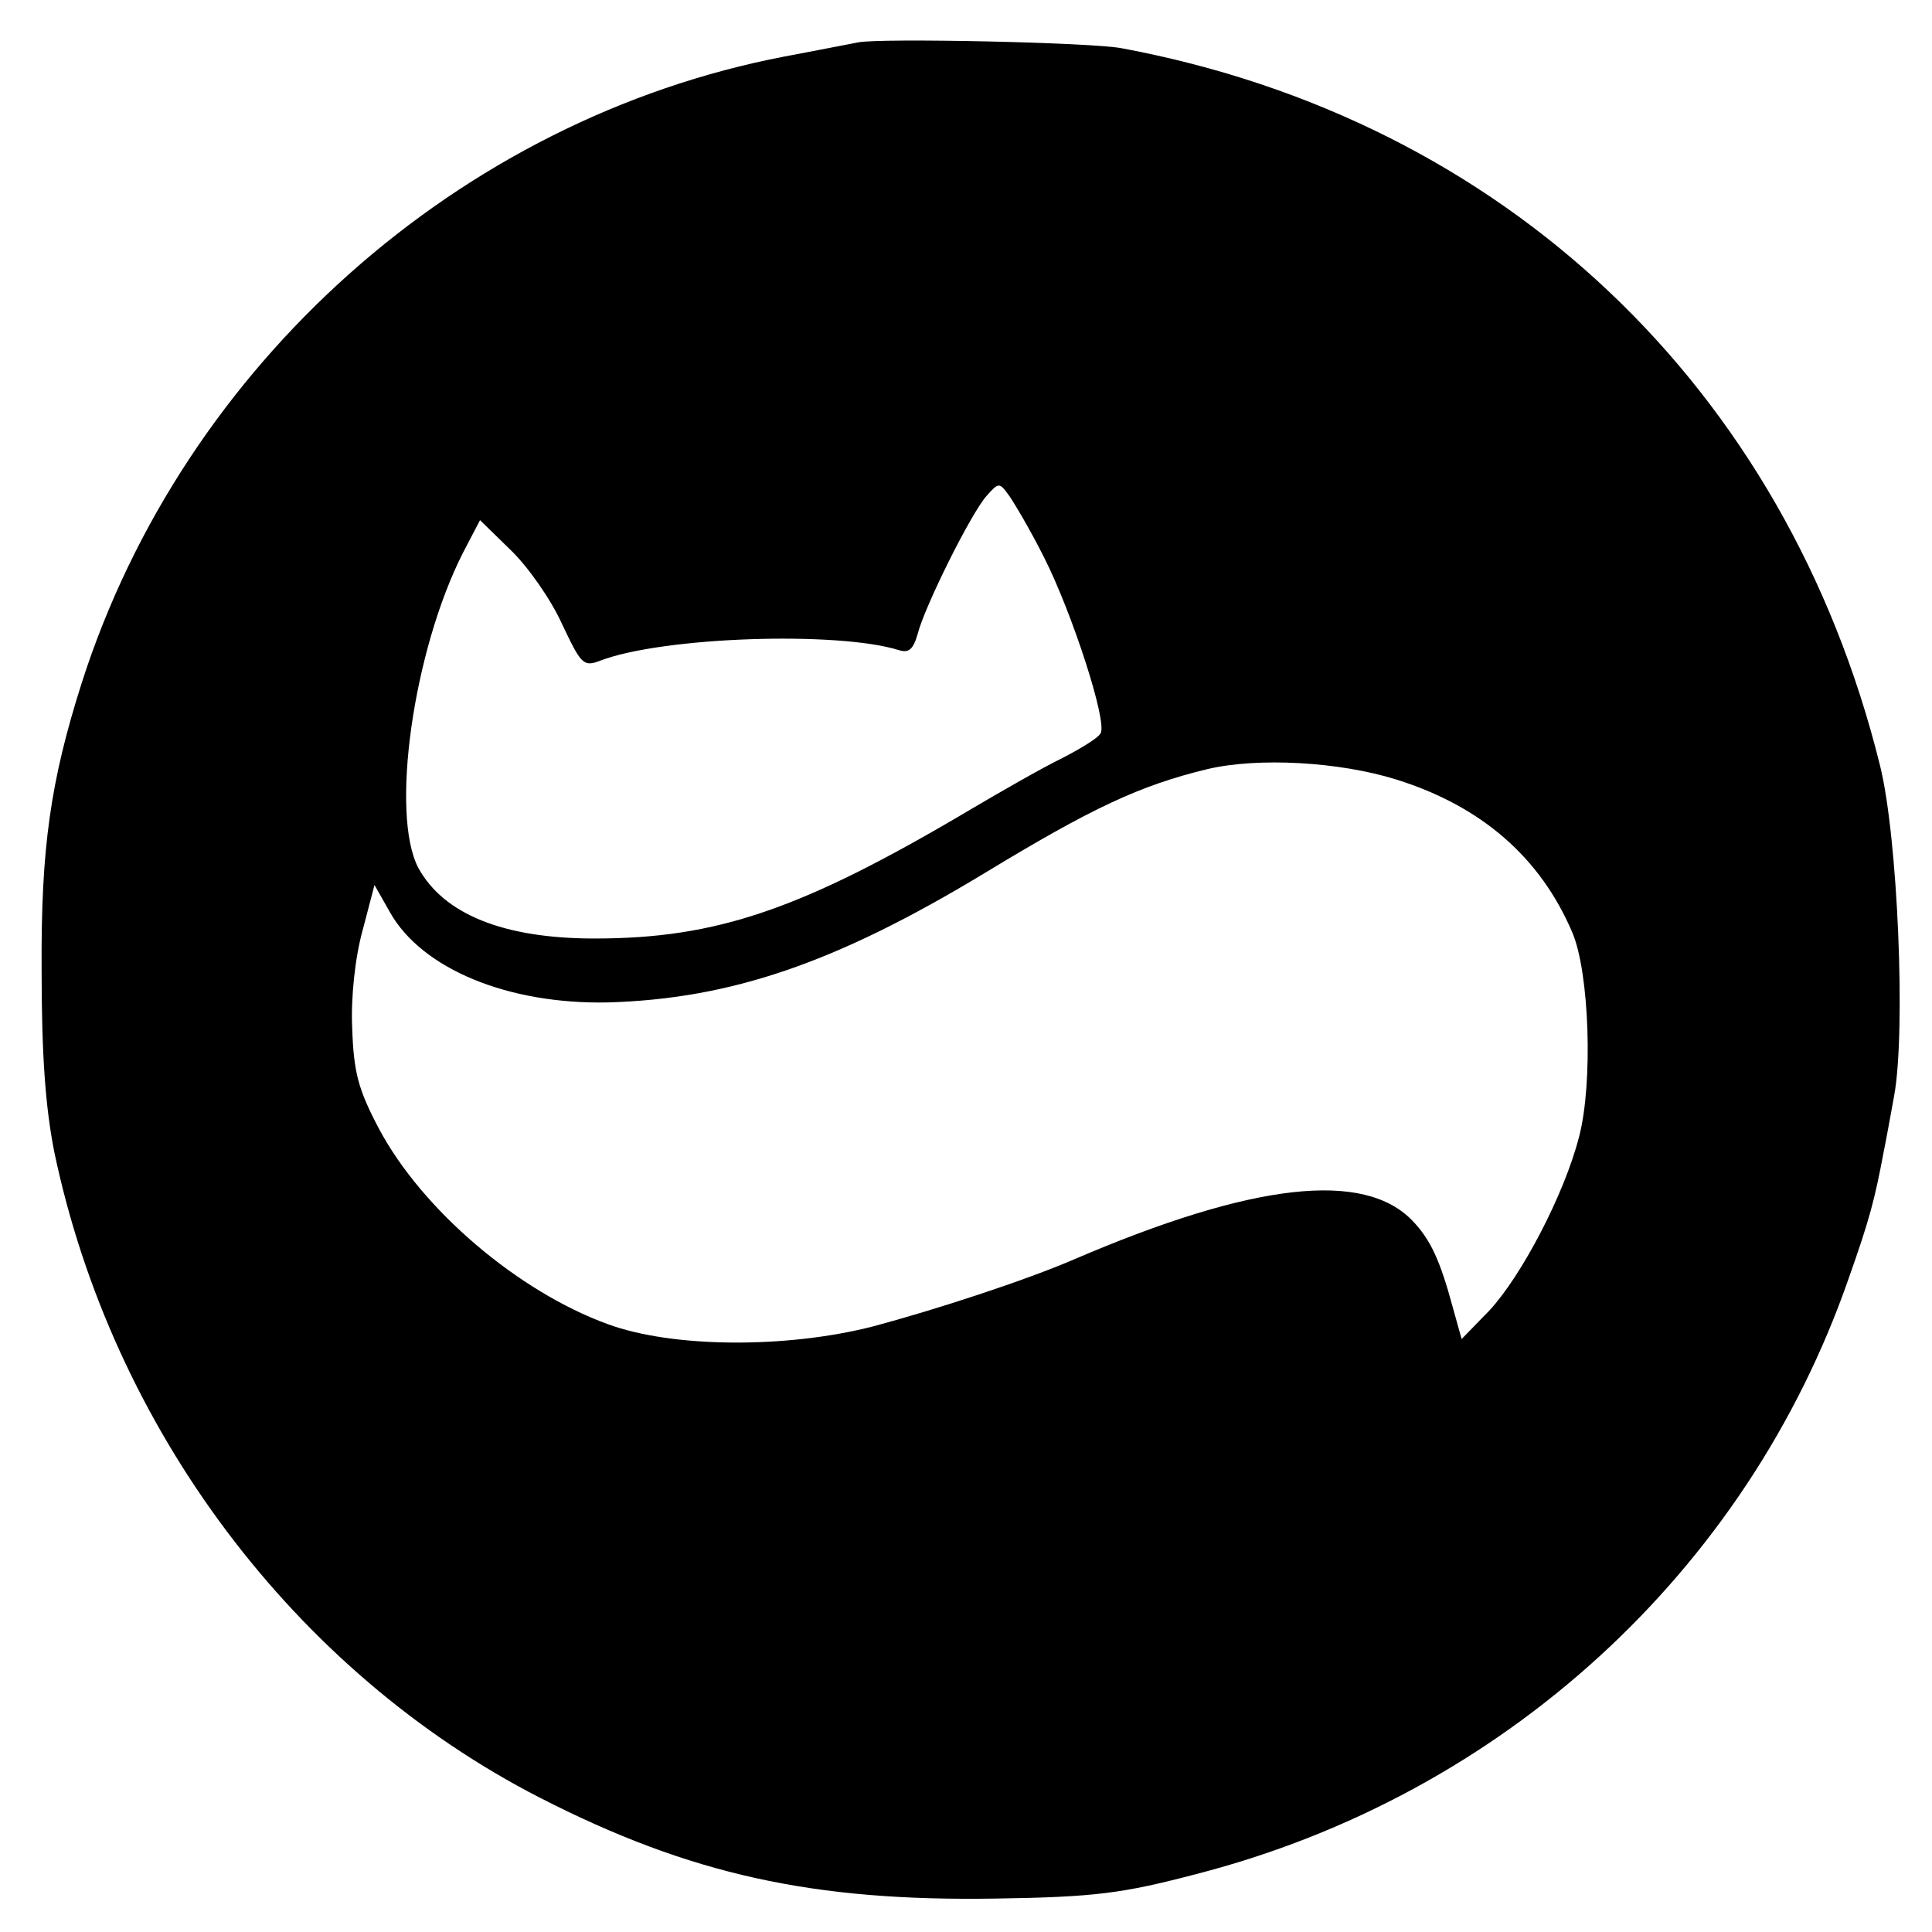 <?xml version="1.0" standalone="no"?>
<!DOCTYPE svg PUBLIC "-//W3C//DTD SVG 20010904//EN"
 "http://www.w3.org/TR/2001/REC-SVG-20010904/DTD/svg10.dtd">
<svg version="1.0" xmlns="http://www.w3.org/2000/svg"
 width="260pt" height="260pt" viewBox="0 0 260 260"
 preserveAspectRatio="xMidYMid meet">
<g transform="translate(0,260) scale(0.1,-0.1)"
fill="#000000" stroke="none">
<path d="M1155 2543 c-11 -2 -56 -11 -99 -19 -438 -84 -809 -415 -946 -843
-42 -132 -55 -222 -54 -386 0 -114 5 -184 17 -245 78 -373 324 -700 653 -869
203 -104 369 -140 614 -136 134 2 171 7 270 33 412 106 741 407 878 802 28 79
35 106 47 170 3 14 9 48 14 75 16 87 5 349 -19 445 -126 509 -506 869 -1020
965 -40 8 -325 14 -355 8z m250 -693 c38 -75 86 -223 76 -237 -3 -6 -26 -20
-51 -33 -25 -12 -81 -44 -125 -70 -226 -134 -340 -173 -505 -173 -123 0 -203
33 -237 95 -38 72 -7 292 60 424 l23 44 41 -40 c23 -22 54 -66 69 -99 26 -55
29 -59 52 -50 84 32 319 40 402 14 13 -4 19 1 25 22 9 36 72 163 93 186 16 18
17 18 30 0 7 -10 29 -47 47 -83z m474 -299 c115 -36 194 -105 237 -206 23 -54
28 -203 9 -275 -20 -78 -78 -188 -121 -234 l-37 -38 -12 43 c-17 63 -30 91
-54 116 -65 68 -214 52 -456 -52 -65 -28 -184 -67 -270 -90 -117 -30 -270 -29
-357 3 -121 44 -250 154 -308 263 -28 53 -34 76 -36 135 -2 42 4 96 14 132
l16 61 21 -37 c43 -76 159 -124 294 -121 165 5 306 53 506 174 145 88 209 118
300 140 68 16 177 10 254 -14z"/>
</g>
</svg>

